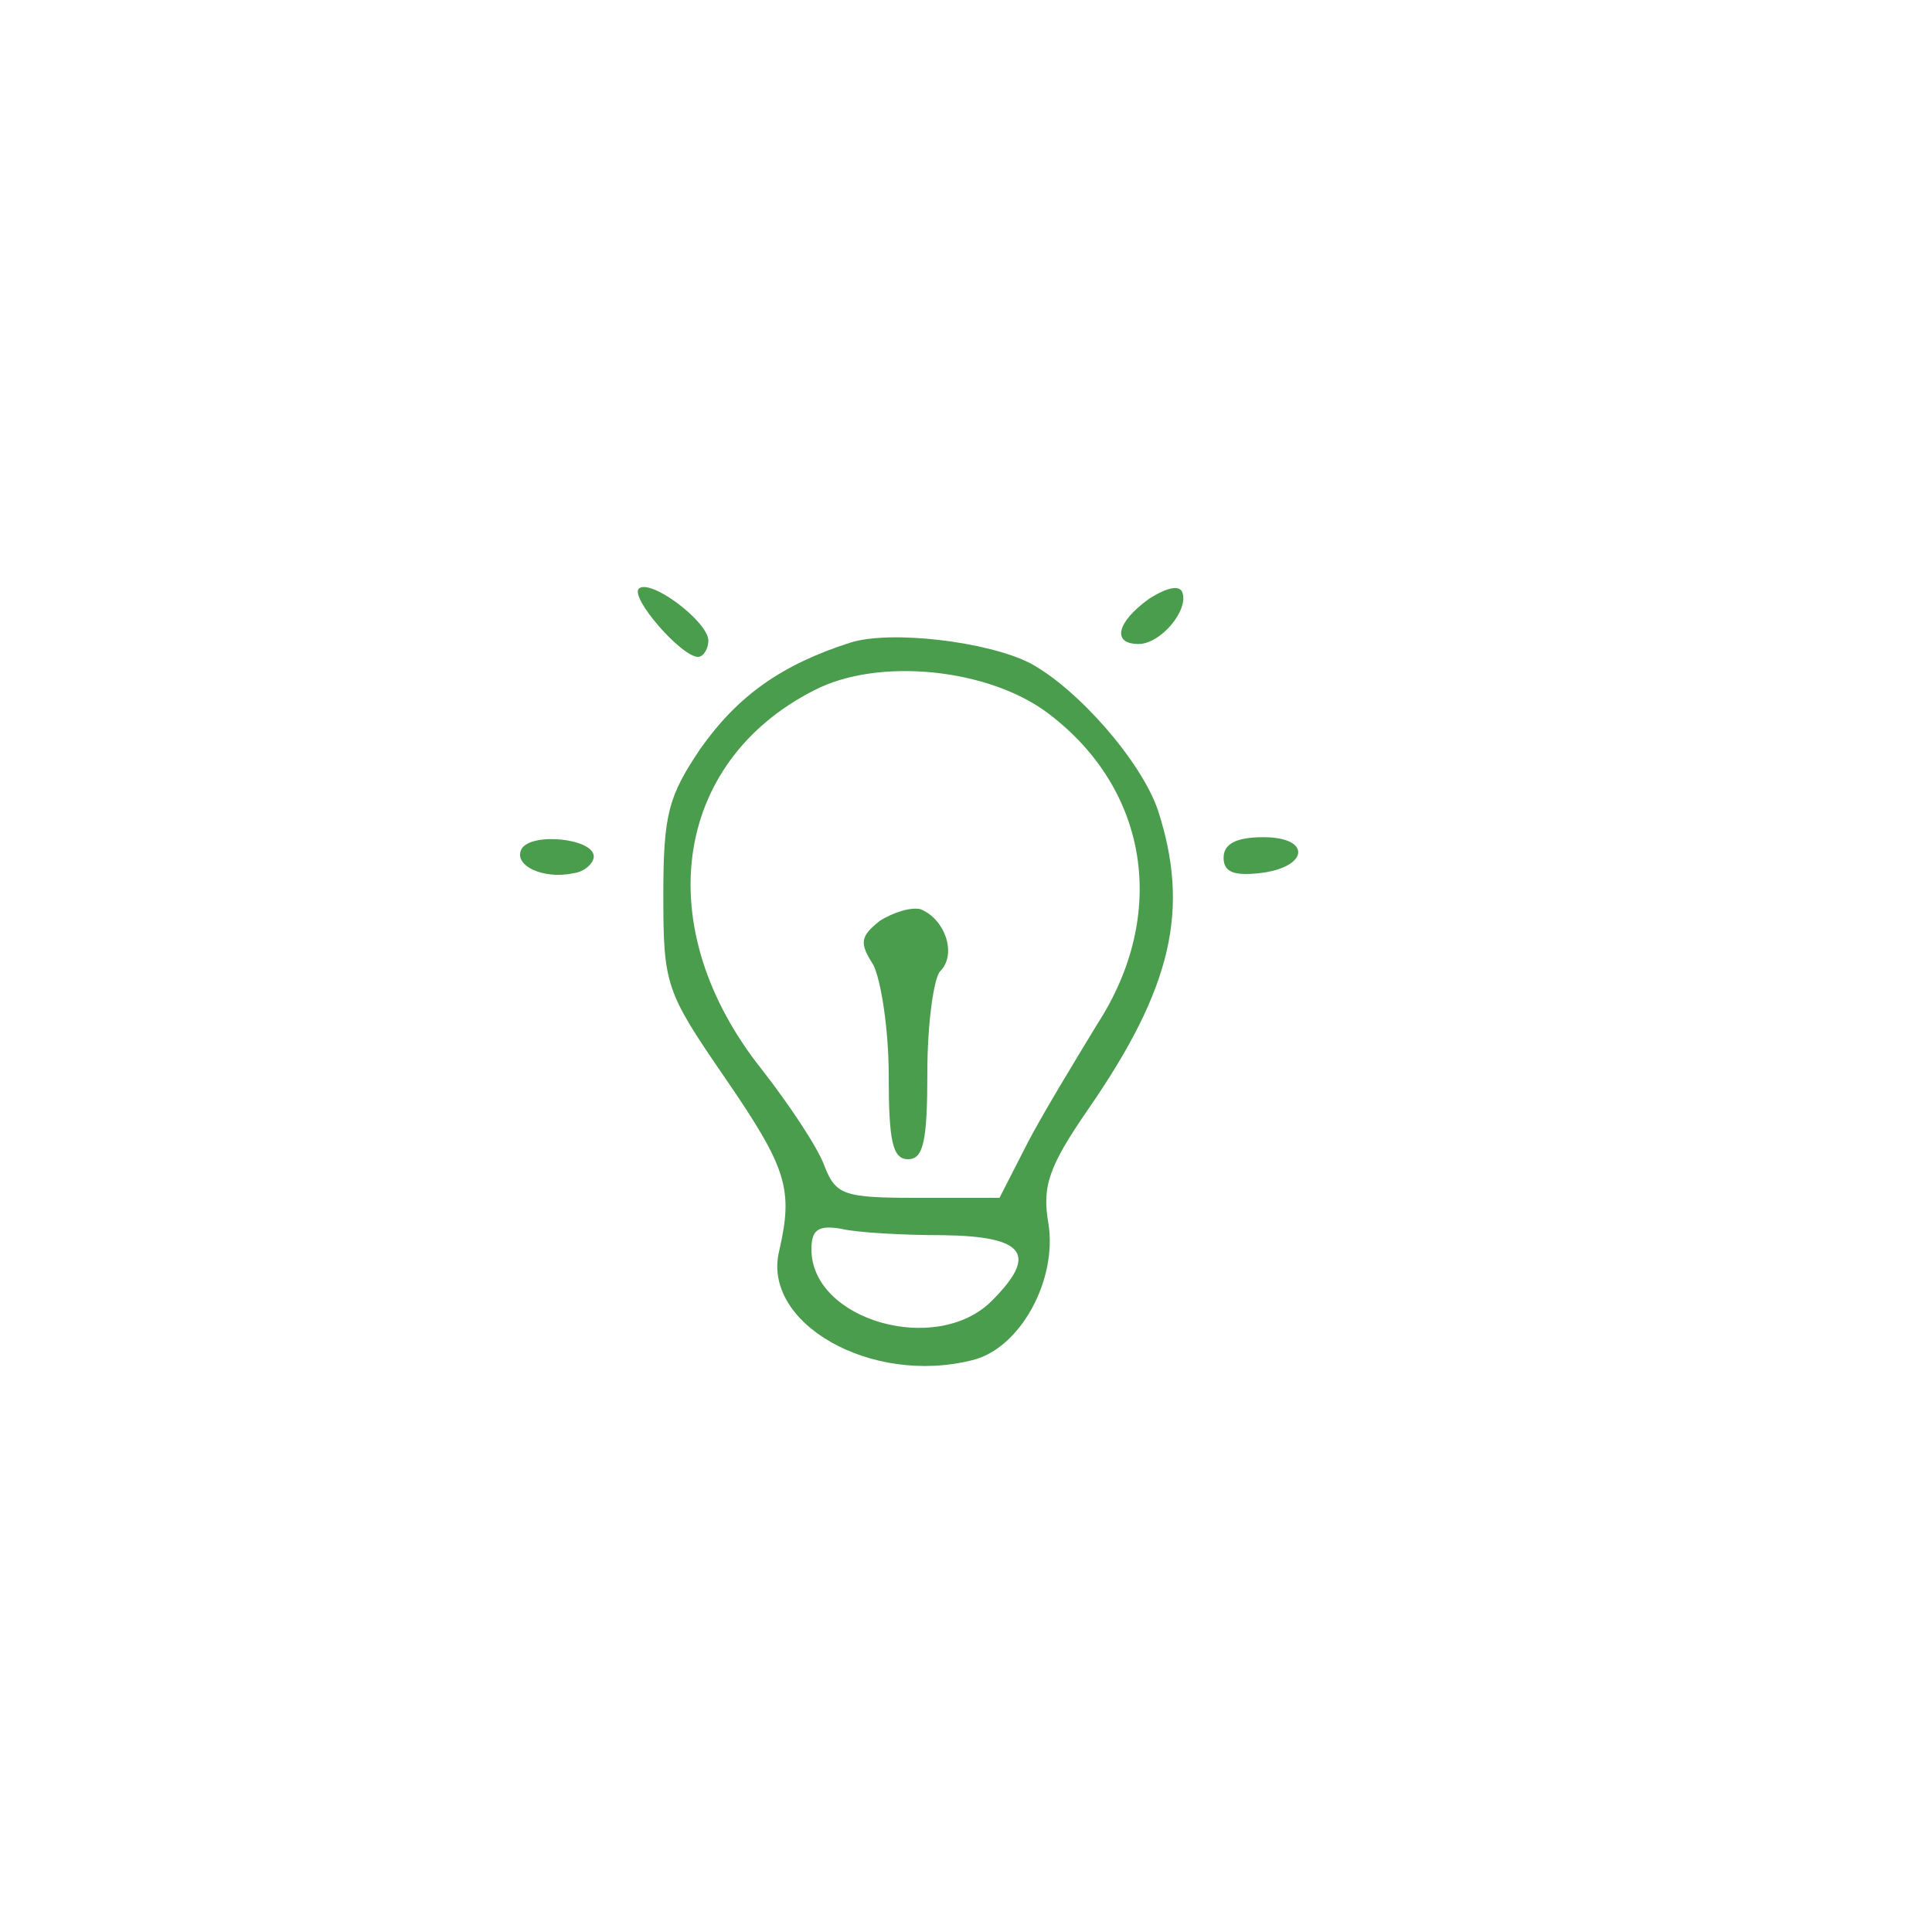 <?xml version="1.0" standalone="no"?>
<!DOCTYPE svg PUBLIC "-//W3C//DTD SVG 20010904//EN"
 "http://www.w3.org/TR/2001/REC-SVG-20010904/DTD/svg10.dtd">
<svg version="1.0" xmlns="http://www.w3.org/2000/svg"
 width="150px" height="150px" viewBox="0 0 150 150"
 preserveAspectRatio="xMidYMid meet">
<g transform="translate(-40,150) scale(0.1,-0.1)"
fill="#4a9d4d" stroke="none">

<path d="M896 1043 c-7 -7 33 -53 46 -53 4 0 8 6 8 13 -1 15 -45 48 -54 40z"/>
<path d="M1292 1035 c-25 -18 -29 -35 -8 -35 17 0 39 26 34 40 -2 6 -12 4 -26
-5z"/>
<path d="M1060 1001 c-53 -17 -87 -41 -116 -82 -25 -37 -29 -51 -29 -114 0
-70 2 -75 48 -142 48 -70 53 -86 42 -134 -14 -56 71 -105 150 -85 37 9 66 62
59 106 -5 29 0 44 31 89 65 94 79 155 54 232 -13 38 -62 94 -99 114 -33 17
-109 26 -140 16z m154 -55 c78 -59 93 -156 38 -241 -17 -28 -42 -69 -54 -92
l-22 -43 -63 0 c-58 0 -64 2 -73 25 -5 14 -27 47 -48 74 -88 110 -70 239 40
295 50 26 136 17 182 -18z m-81 -405 c63 -1 73 -15 37 -51 -43 -43 -140 -15
-140 40 0 15 5 19 23 16 12 -3 48 -5 80 -5z"/>
<path d="M1083 785 c-15 -12 -16 -17 -5 -34 6 -12 12 -50 12 -86 0 -51 3 -65
15 -65 12 0 15 14 15 68 0 37 5 73 10 78 13 13 4 40 -15 48 -7 2 -21 -2 -32
-9z"/>
<path d="M805 841 c-7 -13 17 -24 40 -19 9 1 16 8 16 13 0 14 -48 19 -56 6z"/>
<path d="M1350 834 c0 -11 8 -14 27 -12 39 4 42 28 4 28 -21 0 -31 -5 -31 -16z"/>
</g>
</svg>
